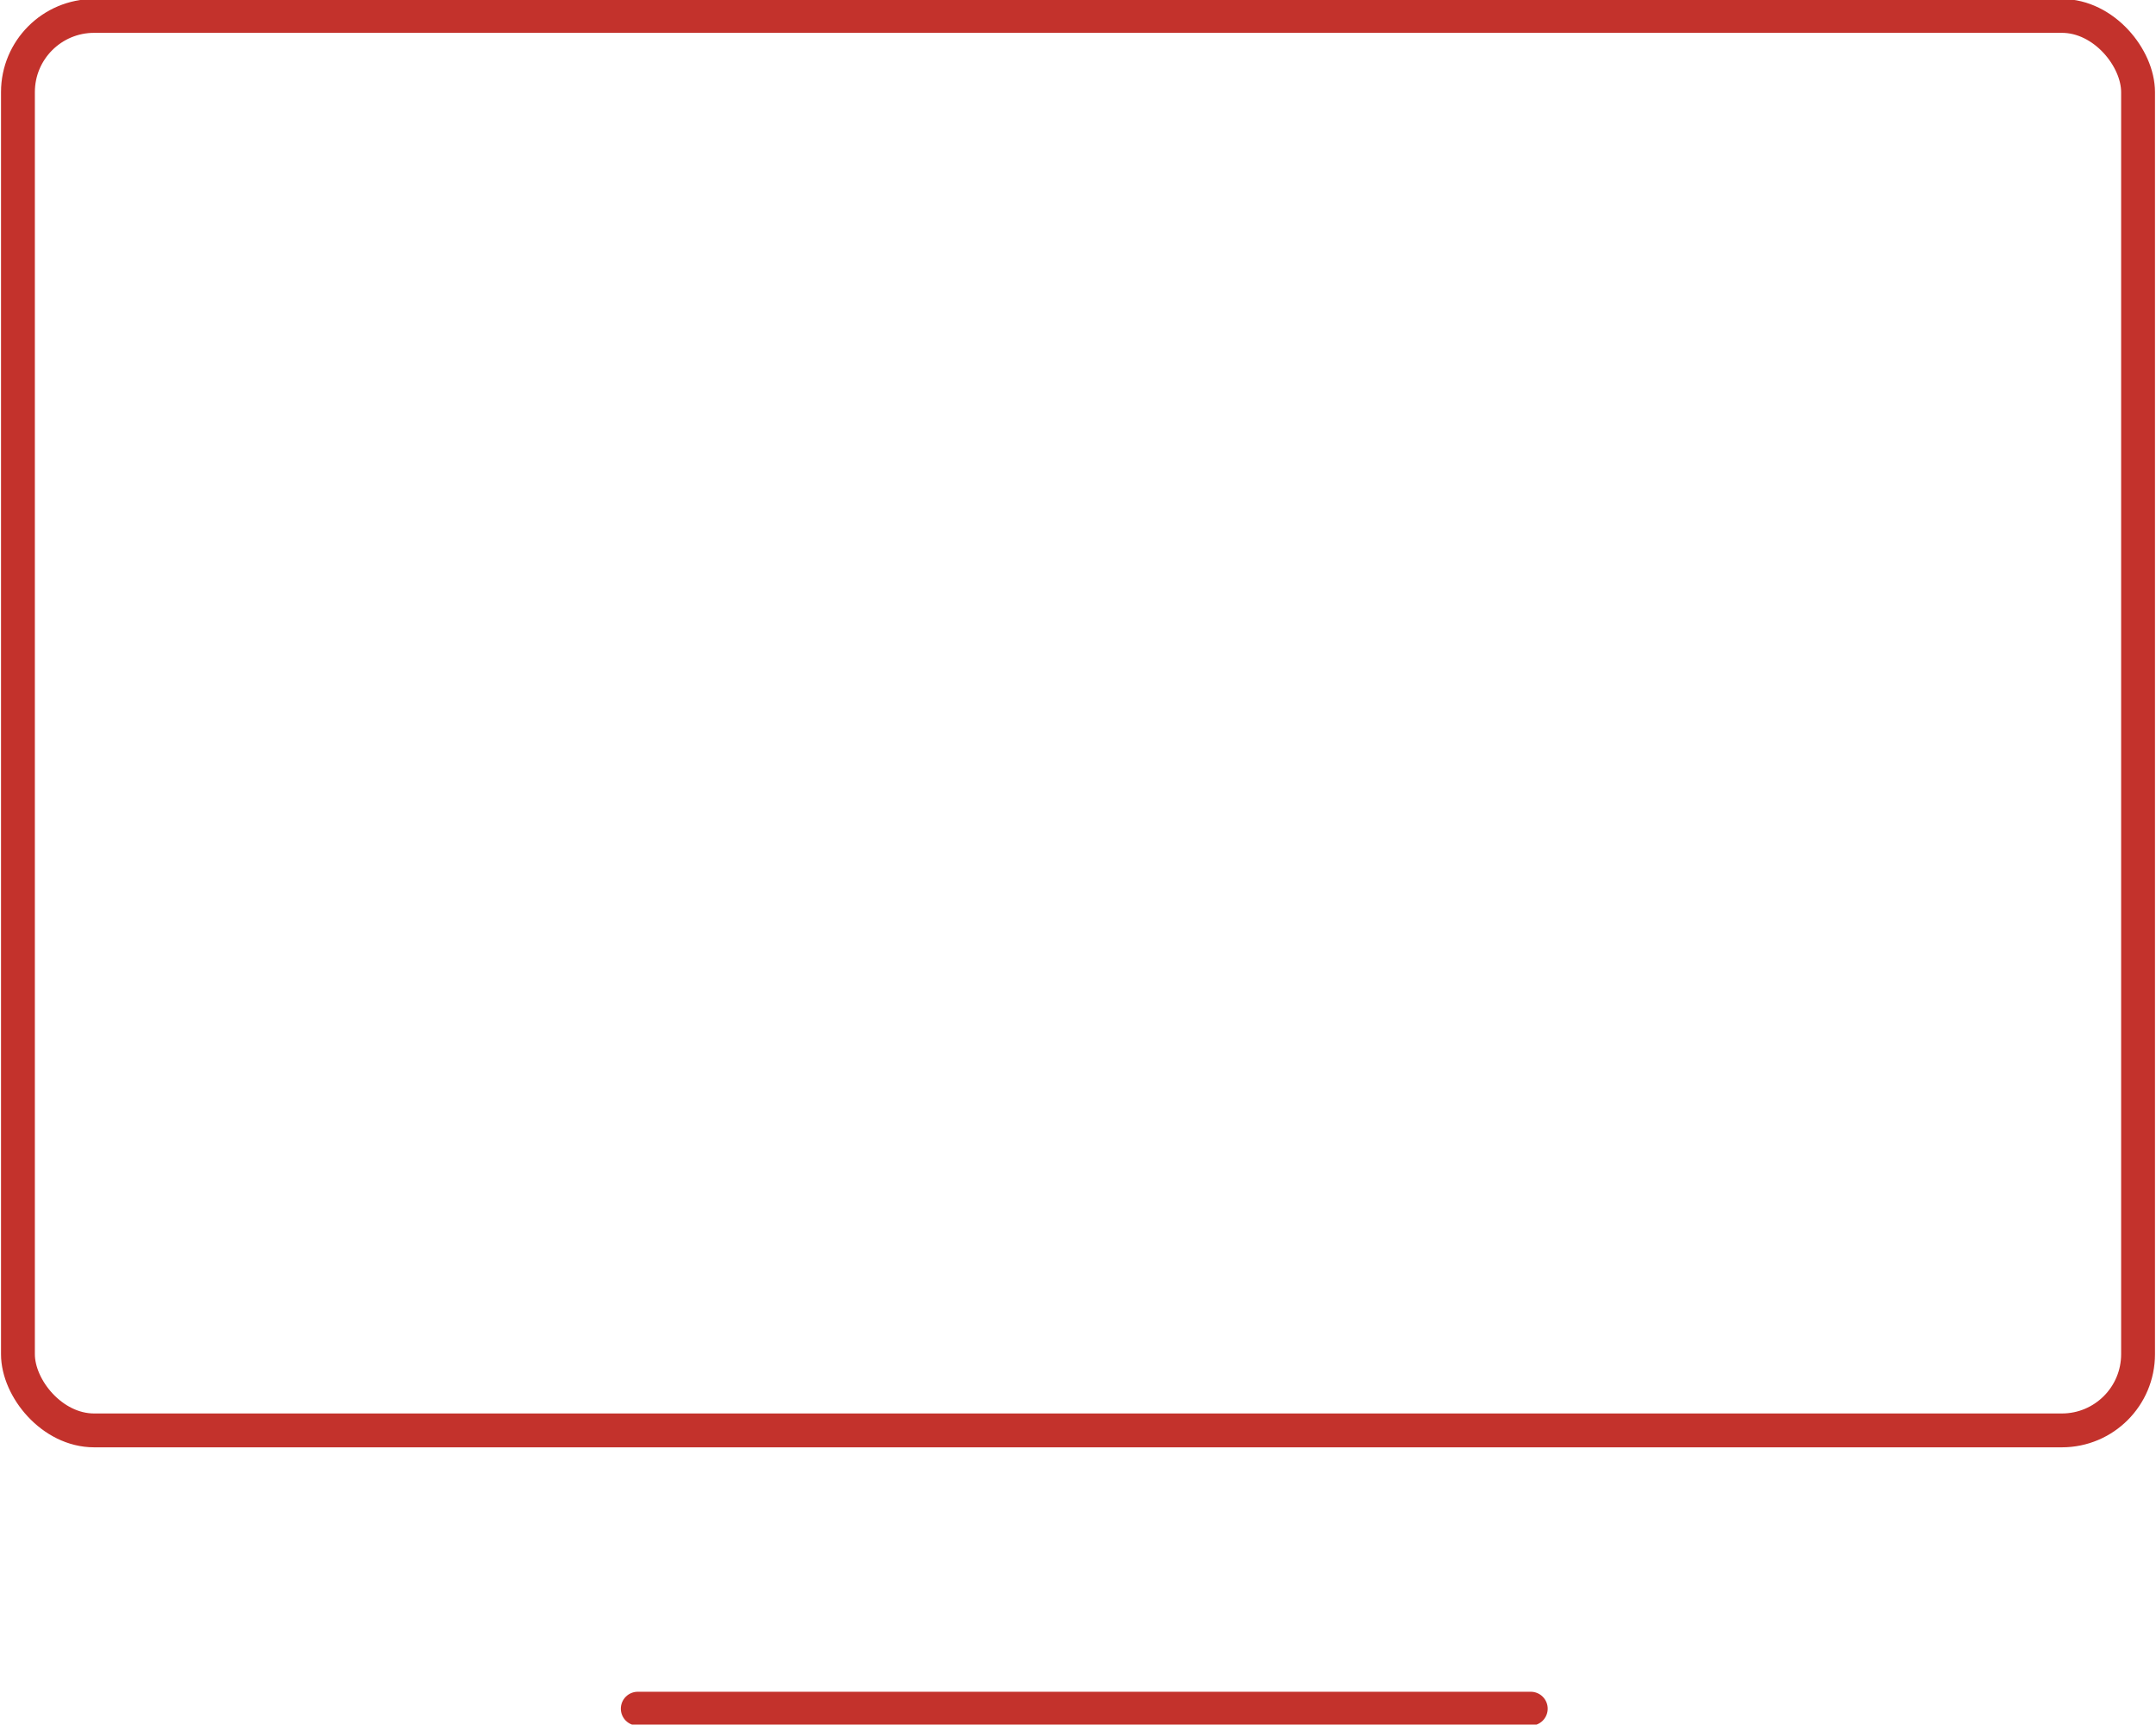 <svg id="Layer_1" data-name="Layer 1" xmlns="http://www.w3.org/2000/svg" viewBox="0 0 63.69 50.94"><defs><style>.cls-1{fill:none;}.cls-1,.cls-2{stroke:#c3322c;stroke-linecap:round;stroke-miterlimit:10;}.cls-2{fill:#fff;}</style></defs><rect class="cls-1" x="0.53" y="0.47" width="62.63" height="41.78" rx="2.25"/><line class="cls-2" x1="18.84" y1="50.47" x2="45.22" y2="50.47"/></svg>